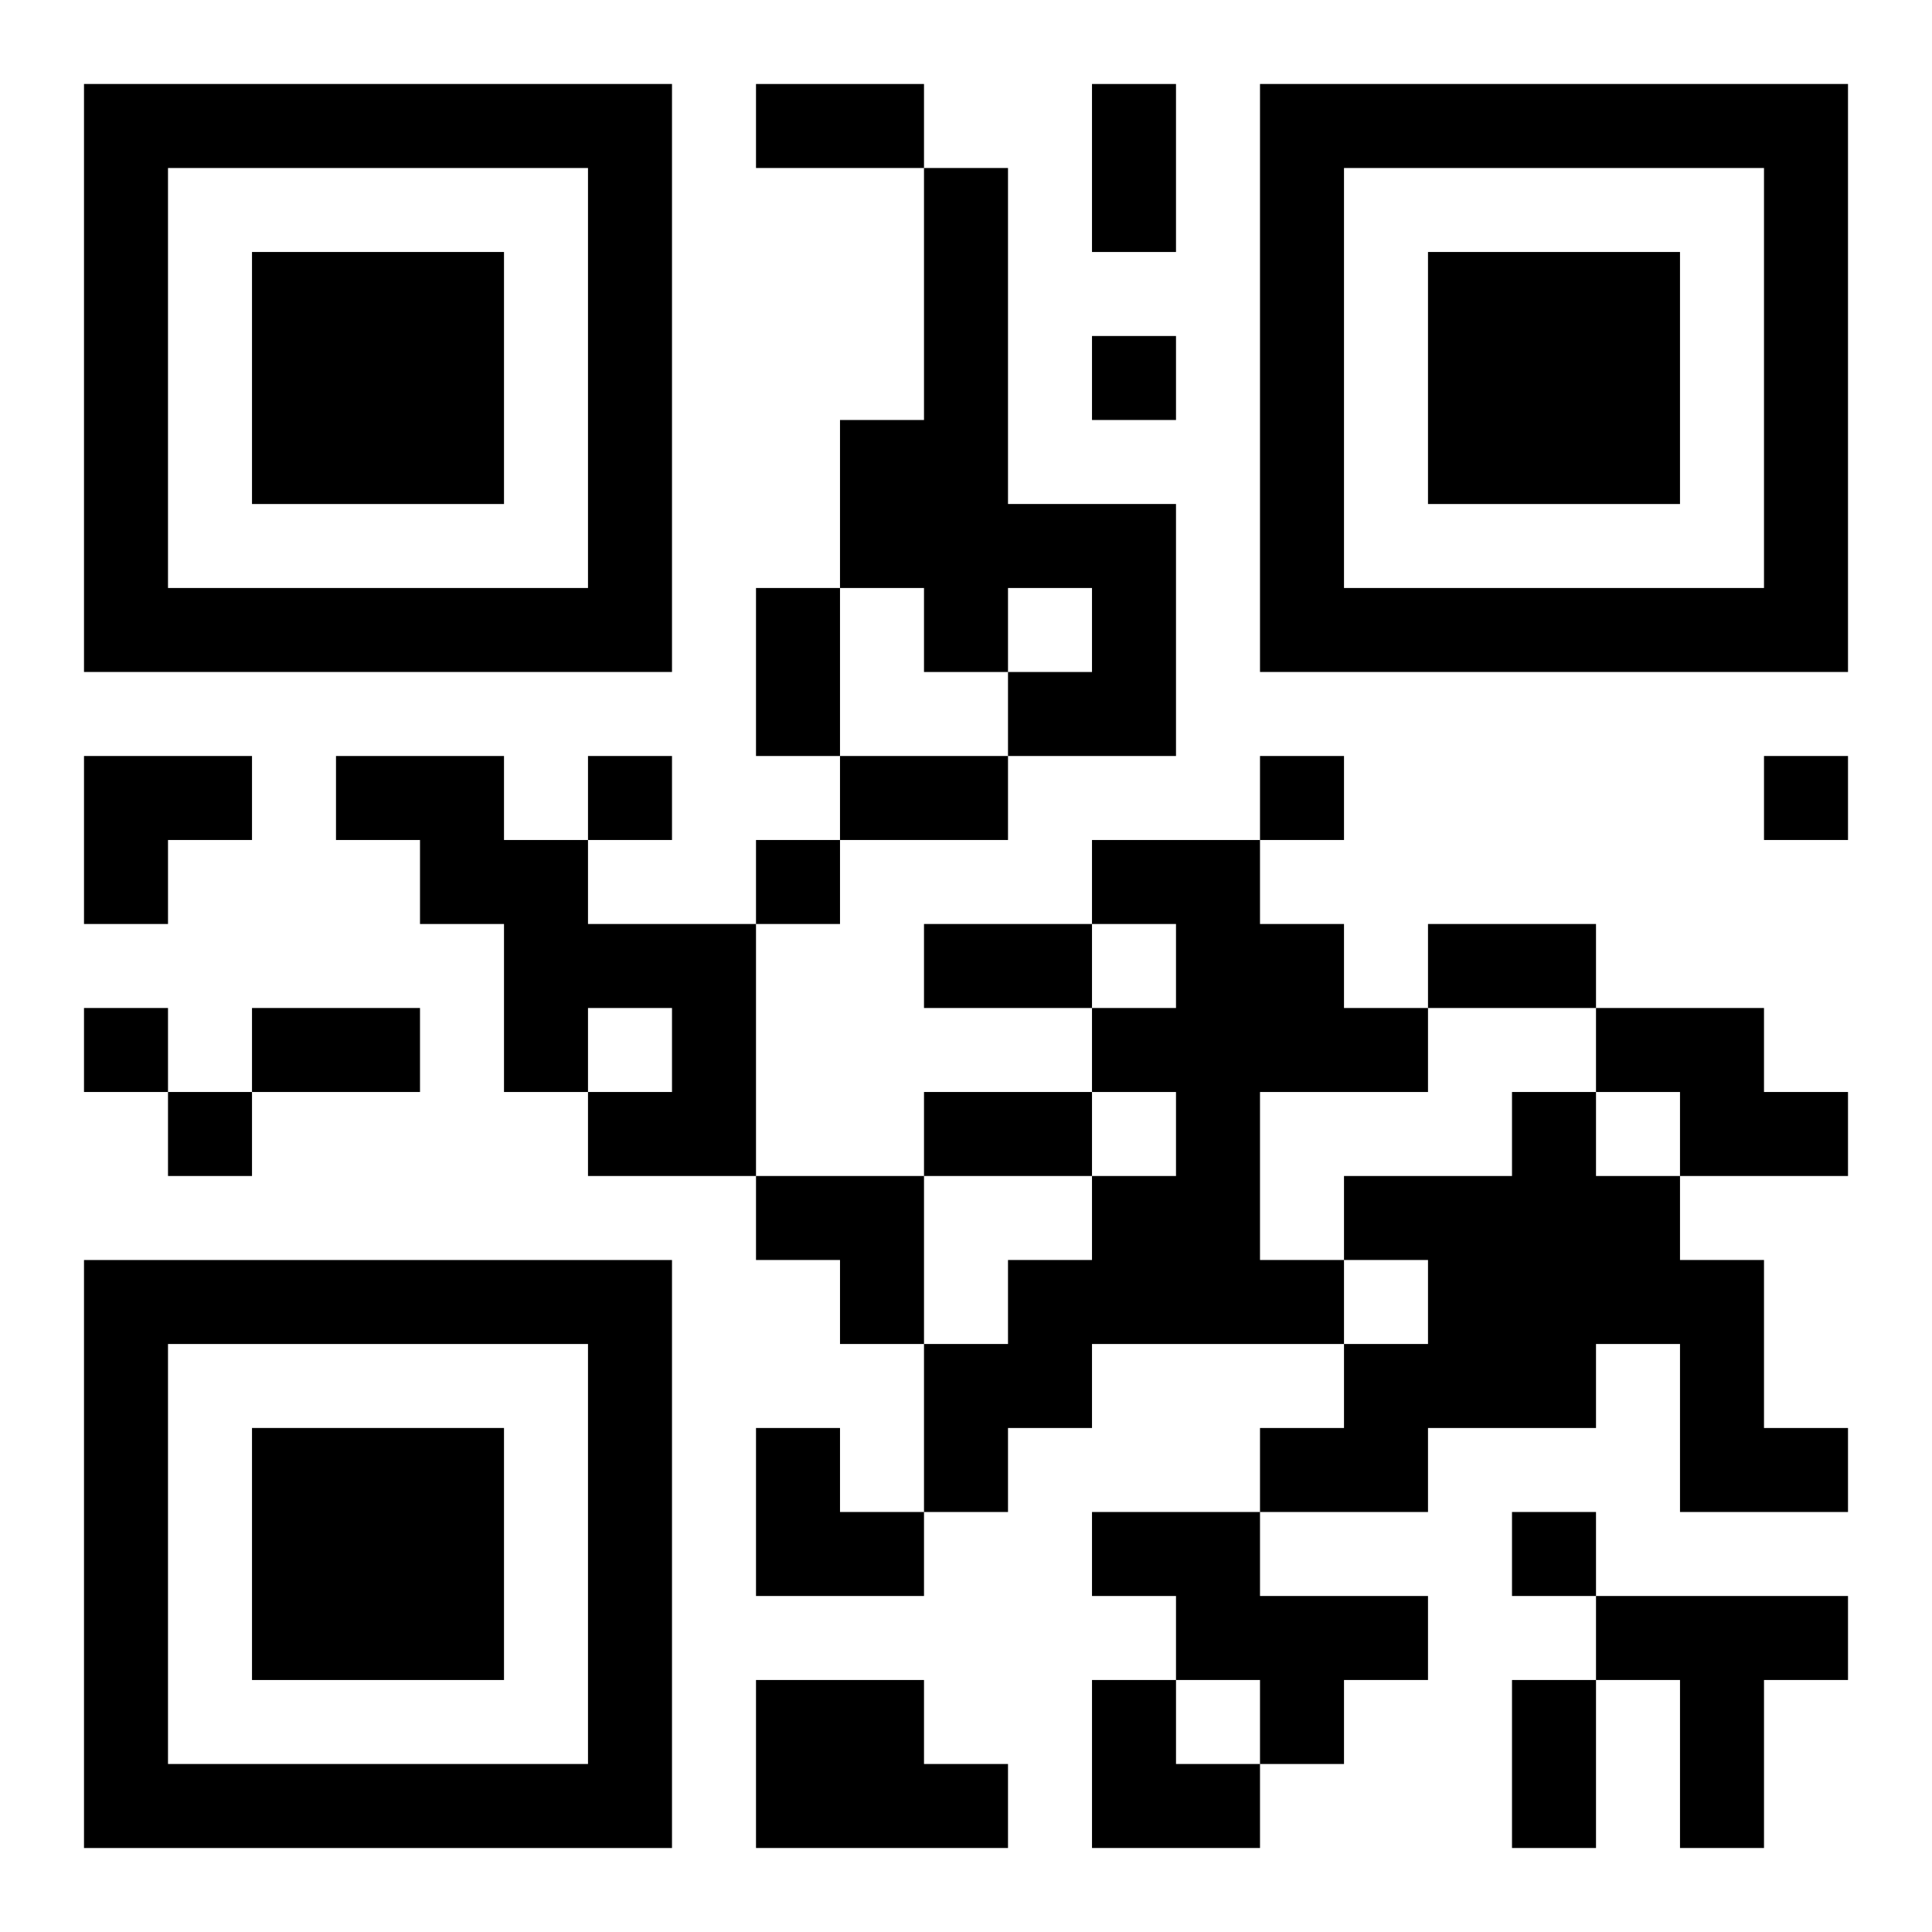 <?xml version="1.0" encoding="UTF-8"?>
<svg width="250" height="250" baseProfile="full" version="1.1" viewBox="-1 -1 23 23" xmlns="http://www.w3.org/2000/svg" xmlns:xlink="http://www.w3.org/1999/xlink"><symbol id="a"><path d="m0 7v7h7v-7h-7zm1 1h5v5h-5v-5zm1 1v3h3v-3h-3z"/></symbol><use y="-7" xlink:href="#a"/><use y="7" xlink:href="#a"/><use x="14" y="-7" xlink:href="#a"/><path d="m10 1h1v4h2v3h-2v-1h1v-1h-1v1h-1v-1h-1v-2h1v-3m-7 7h2v1h1v1h2v3h-2v-1h1v-1h-1v1h-1v-2h-1v-1h-1v-1m9 1h2v1h1v1h1v1h-2v2h1v1h-3v1h-1v1h-1v-2h1v-1h1v-1h1v-1h-1v-1h1v-1h-1v-1m6 2h2v1h1v1h-2v-1h-1v-1m-1 1h1v1h1v1h1v2h1v1h-2v-2h-1v1h-2v1h-2v-1h1v-1h1v-1h-1v-1h2v-1m-5 5h2v1h2v1h-1v1h-1v-1h-1v-1h-1v-1m6 1h3v1h-1v2h-1v-2h-1v-1m-10 1h2v1h1v1h-3v-2m4-16v1h1v-1h-1m-6 5v1h1v-1h-1m8 0v1h1v-1h-1m6 0v1h1v-1h-1m-12 1v1h1v-1h-1m-8 2v1h1v-1h-1m1 1v1h1v-1h-1m16 5v1h1v-1h-1m-9-17h2v1h-2v-1m4 0h1v2h-1v-2m-4 6h1v2h-1v-2m1 2h2v1h-2v-1m1 2h2v1h-2v-1m6 0h2v1h-2v-1m-14 1h2v1h-2v-1m8 1h2v1h-2v-1m7 7h1v2h-1v-2m-17-11h2v1h-1v1h-1zm8 5h2v2h-1v-1h-1zm0 3h1v1h1v1h-2zm4 3h1v1h1v1h-2z"/></svg>
